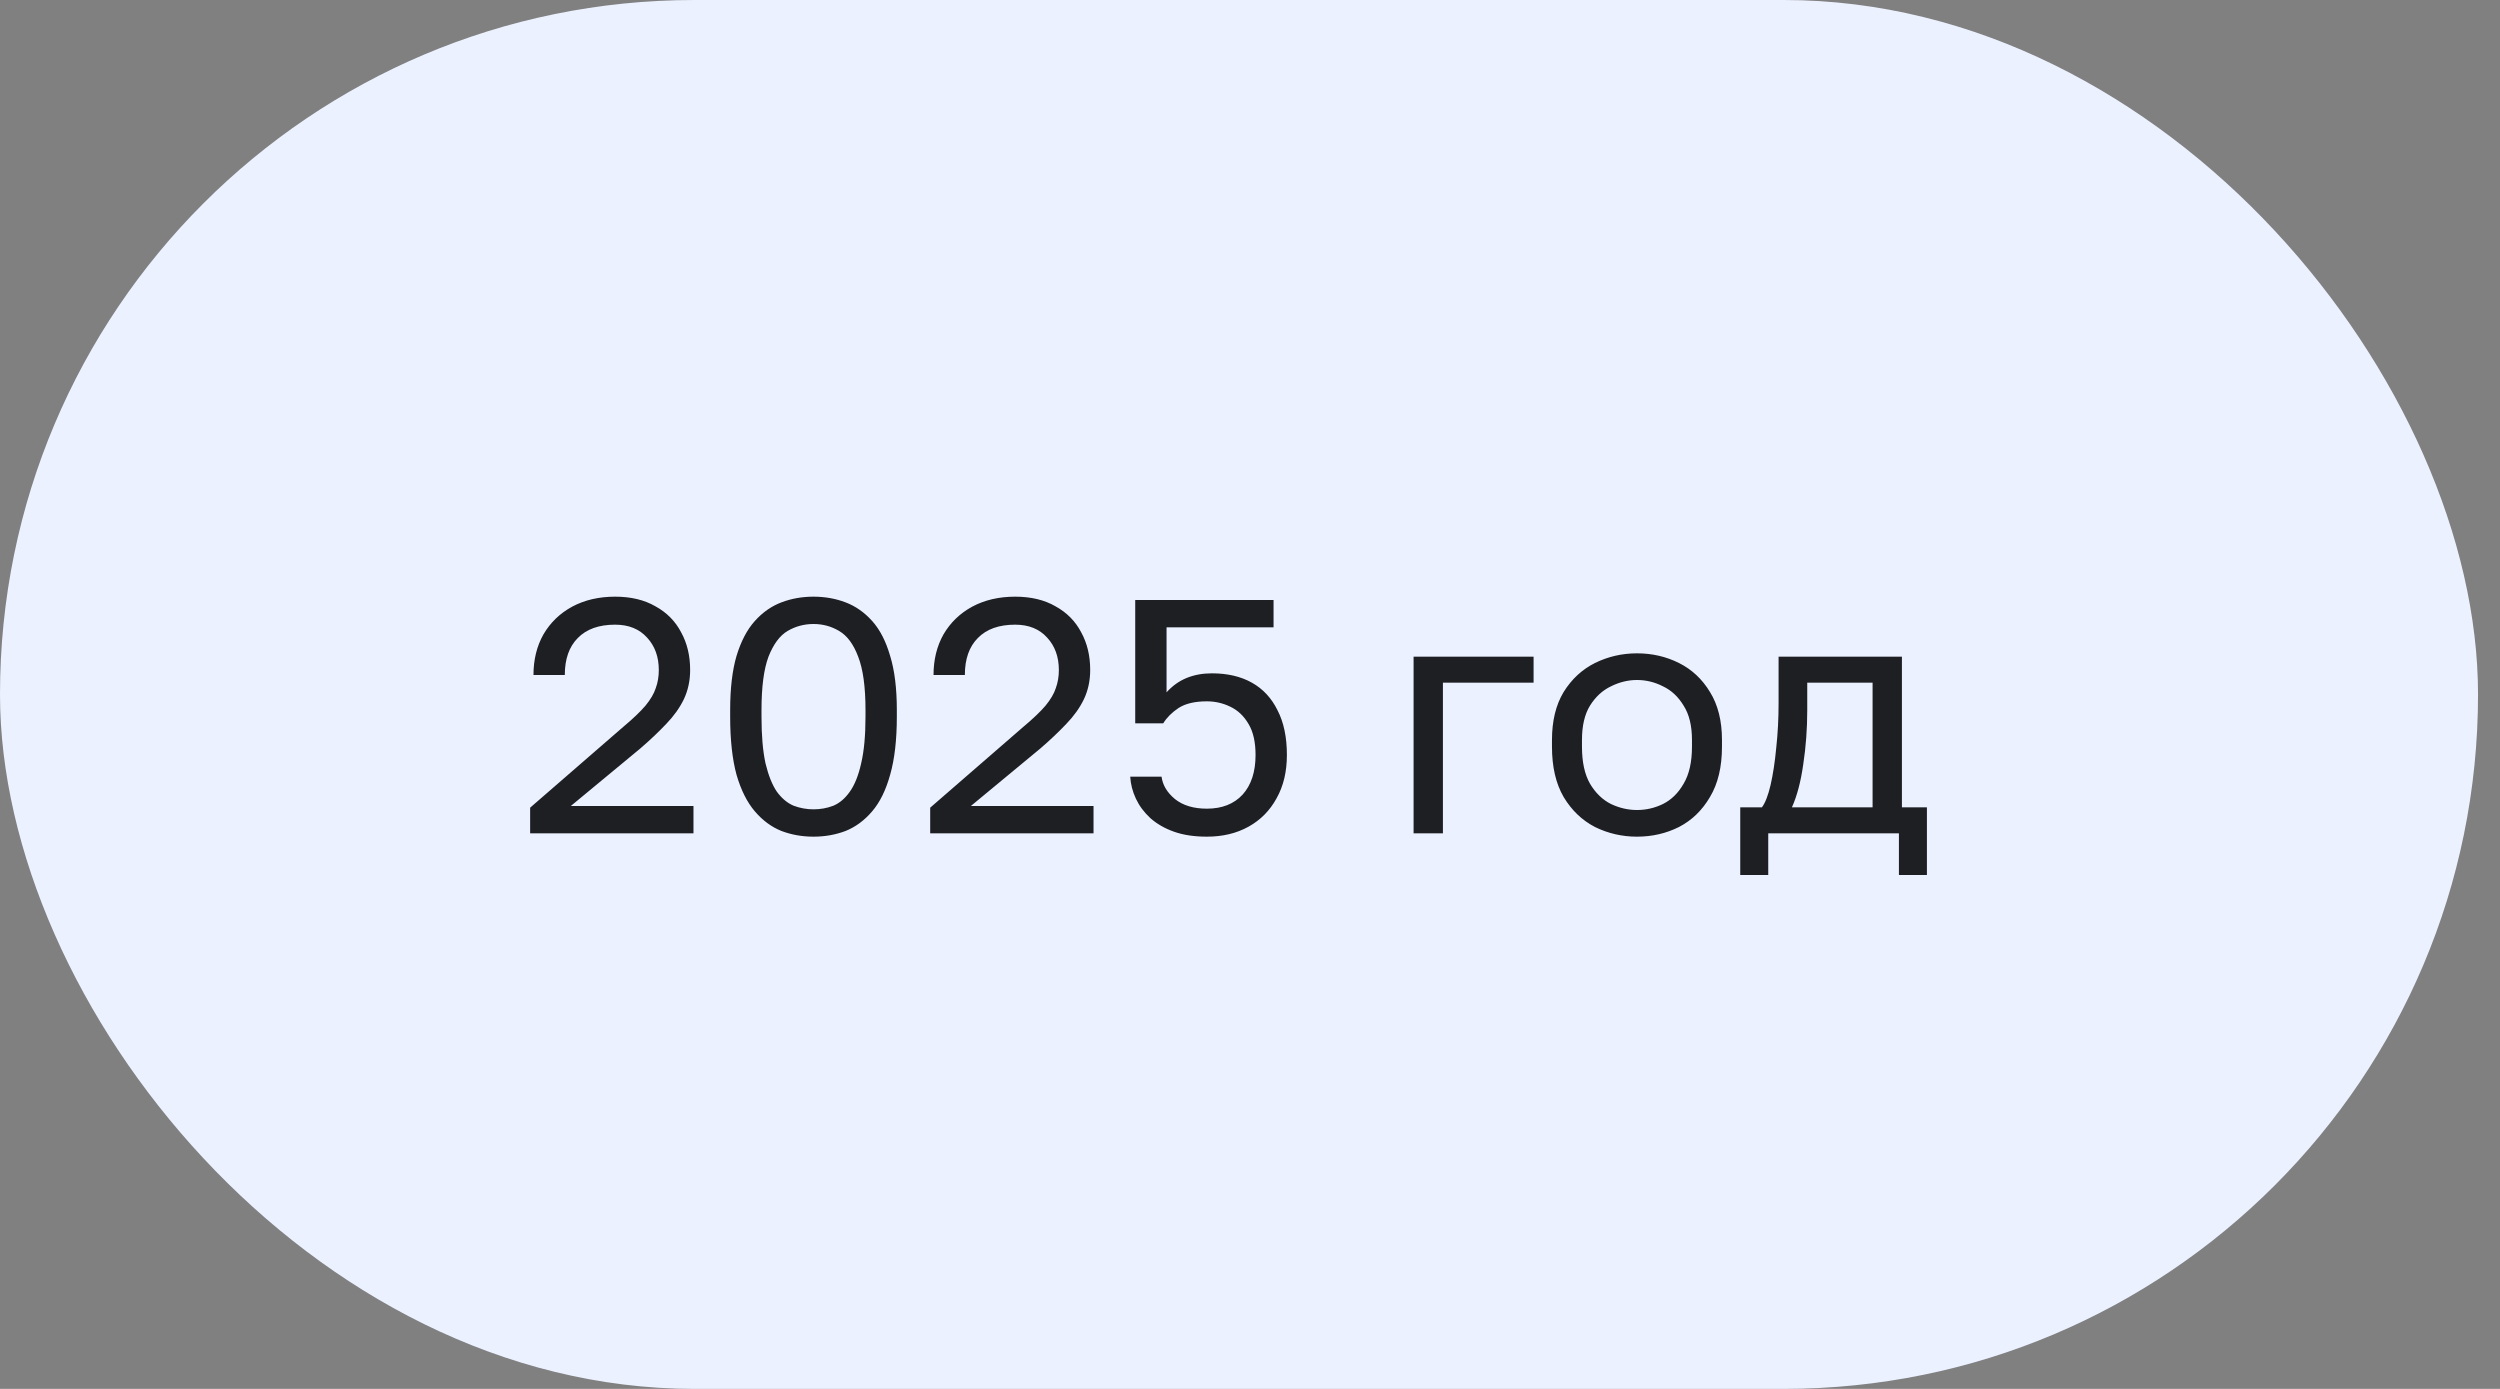 <?xml version="1.0" encoding="UTF-8"?> <svg xmlns="http://www.w3.org/2000/svg" width="90" height="50" viewBox="0 0 90 50" fill="none"><rect x="0" y="0" width="90" height="50" fill="#808080" stroke="none"/><rect width="89.209" height="50" rx="25" fill="#EBF1FF"></rect><path d="M19.085 30V29.076L22.445 26.16C22.789 25.872 23.053 25.62 23.237 25.404C23.421 25.18 23.545 24.968 23.609 24.768C23.681 24.568 23.717 24.352 23.717 24.12C23.717 23.648 23.577 23.26 23.297 22.956C23.017 22.644 22.633 22.488 22.145 22.488C21.561 22.488 21.113 22.648 20.801 22.968C20.489 23.28 20.333 23.724 20.333 24.3H19.205C19.205 23.748 19.325 23.26 19.565 22.836C19.813 22.412 20.157 22.08 20.597 21.84C21.045 21.6 21.561 21.48 22.145 21.48C22.713 21.48 23.197 21.596 23.597 21.828C24.005 22.052 24.313 22.364 24.521 22.764C24.737 23.156 24.845 23.608 24.845 24.12C24.845 24.504 24.769 24.856 24.617 25.176C24.465 25.488 24.253 25.784 23.981 26.064C23.717 26.344 23.409 26.636 23.057 26.94L20.549 29.016H24.965V30H19.085ZM29.286 30.12C28.878 30.12 28.494 30.052 28.134 29.916C27.774 29.772 27.454 29.536 27.174 29.208C26.894 28.88 26.674 28.44 26.514 27.888C26.362 27.328 26.286 26.632 26.286 25.8V25.56C26.286 24.784 26.362 24.136 26.514 23.616C26.674 23.088 26.894 22.668 27.174 22.356C27.454 22.044 27.774 21.82 28.134 21.684C28.494 21.548 28.878 21.48 29.286 21.48C29.694 21.48 30.078 21.548 30.438 21.684C30.798 21.82 31.118 22.044 31.398 22.356C31.678 22.668 31.894 23.088 32.046 23.616C32.206 24.136 32.286 24.784 32.286 25.56V25.8C32.286 26.632 32.206 27.328 32.046 27.888C31.894 28.44 31.678 28.88 31.398 29.208C31.118 29.536 30.798 29.772 30.438 29.916C30.078 30.052 29.694 30.12 29.286 30.12ZM29.286 29.136C29.542 29.136 29.782 29.092 30.006 29.004C30.23 28.908 30.426 28.74 30.594 28.5C30.77 28.252 30.906 27.912 31.002 27.48C31.106 27.04 31.158 26.48 31.158 25.8V25.56C31.158 24.728 31.07 24.088 30.894 23.64C30.726 23.192 30.498 22.884 30.21 22.716C29.93 22.548 29.622 22.464 29.286 22.464C28.95 22.464 28.638 22.548 28.35 22.716C28.07 22.884 27.842 23.192 27.666 23.64C27.498 24.088 27.414 24.728 27.414 25.56V25.8C27.414 26.48 27.462 27.04 27.558 27.48C27.662 27.912 27.798 28.252 27.966 28.5C28.142 28.74 28.342 28.908 28.566 29.004C28.798 29.092 29.038 29.136 29.286 29.136ZM33.487 30V29.076L36.847 26.16C37.191 25.872 37.455 25.62 37.639 25.404C37.823 25.18 37.947 24.968 38.011 24.768C38.083 24.568 38.119 24.352 38.119 24.12C38.119 23.648 37.979 23.26 37.699 22.956C37.419 22.644 37.035 22.488 36.547 22.488C35.963 22.488 35.515 22.648 35.203 22.968C34.891 23.28 34.735 23.724 34.735 24.3H33.607C33.607 23.748 33.727 23.26 33.967 22.836C34.215 22.412 34.559 22.08 34.999 21.84C35.447 21.6 35.963 21.48 36.547 21.48C37.115 21.48 37.599 21.596 37.999 21.828C38.407 22.052 38.715 22.364 38.923 22.764C39.139 23.156 39.247 23.608 39.247 24.12C39.247 24.504 39.171 24.856 39.019 25.176C38.867 25.488 38.655 25.784 38.383 26.064C38.119 26.344 37.811 26.636 37.459 26.94L34.951 29.016H39.367V30H33.487ZM43.448 30.12C42.992 30.12 42.596 30.06 42.26 29.94C41.924 29.82 41.64 29.656 41.408 29.448C41.184 29.24 41.012 29.008 40.892 28.752C40.772 28.496 40.704 28.232 40.688 27.96H41.816C41.856 28.264 42.016 28.532 42.296 28.764C42.584 28.996 42.968 29.112 43.448 29.112C43.992 29.112 44.42 28.944 44.732 28.608C45.044 28.264 45.2 27.788 45.2 27.18C45.2 26.716 45.116 26.344 44.948 26.064C44.78 25.776 44.56 25.568 44.288 25.44C44.024 25.312 43.744 25.248 43.448 25.248C43.016 25.248 42.676 25.328 42.428 25.488C42.188 25.648 42.004 25.832 41.876 26.04H40.868V21.6H45.848V22.584H41.996V24.924C42.204 24.692 42.444 24.52 42.716 24.408C42.988 24.296 43.292 24.24 43.628 24.24C44.188 24.24 44.668 24.352 45.068 24.576C45.468 24.8 45.776 25.132 45.992 25.572C46.216 26.004 46.328 26.54 46.328 27.18C46.328 27.78 46.204 28.3 45.956 28.74C45.716 29.18 45.38 29.52 44.948 29.76C44.516 30 44.016 30.12 43.448 30.12ZM50.889 30V23.64H55.209V24.576H51.945V30H50.889ZM58.931 30.12C58.395 30.12 57.891 30.004 57.419 29.772C56.955 29.532 56.579 29.172 56.291 28.692C56.011 28.212 55.871 27.608 55.871 26.88V26.64C55.871 25.952 56.011 25.376 56.291 24.912C56.579 24.448 56.955 24.1 57.419 23.868C57.891 23.636 58.395 23.52 58.931 23.52C59.475 23.52 59.979 23.636 60.443 23.868C60.907 24.1 61.279 24.448 61.559 24.912C61.847 25.376 61.991 25.952 61.991 26.64V26.88C61.991 27.608 61.847 28.212 61.559 28.692C61.279 29.172 60.907 29.532 60.443 29.772C59.979 30.004 59.475 30.12 58.931 30.12ZM58.931 29.16C59.259 29.16 59.571 29.088 59.867 28.944C60.171 28.792 60.419 28.548 60.611 28.212C60.811 27.876 60.911 27.432 60.911 26.88V26.64C60.911 26.128 60.811 25.716 60.611 25.404C60.419 25.084 60.171 24.852 59.867 24.708C59.571 24.556 59.259 24.48 58.931 24.48C58.611 24.48 58.299 24.556 57.995 24.708C57.691 24.852 57.439 25.084 57.239 25.404C57.047 25.716 56.951 26.128 56.951 26.64V26.88C56.951 27.432 57.047 27.876 57.239 28.212C57.439 28.548 57.691 28.792 57.995 28.944C58.299 29.088 58.611 29.16 58.931 29.16ZM62.649 31.5V29.064H63.429C63.549 28.904 63.653 28.636 63.741 28.26C63.829 27.876 63.897 27.428 63.945 26.916C64.001 26.404 64.029 25.872 64.029 25.32V23.64H68.469V29.064H69.369V31.5H68.361V30H63.657V31.5H62.649ZM64.509 29.064H67.413V24.576H65.061V25.56C65.061 26.232 65.013 26.884 64.917 27.516C64.829 28.14 64.693 28.656 64.509 29.064Z" fill="#1E1F23"></path></svg> 